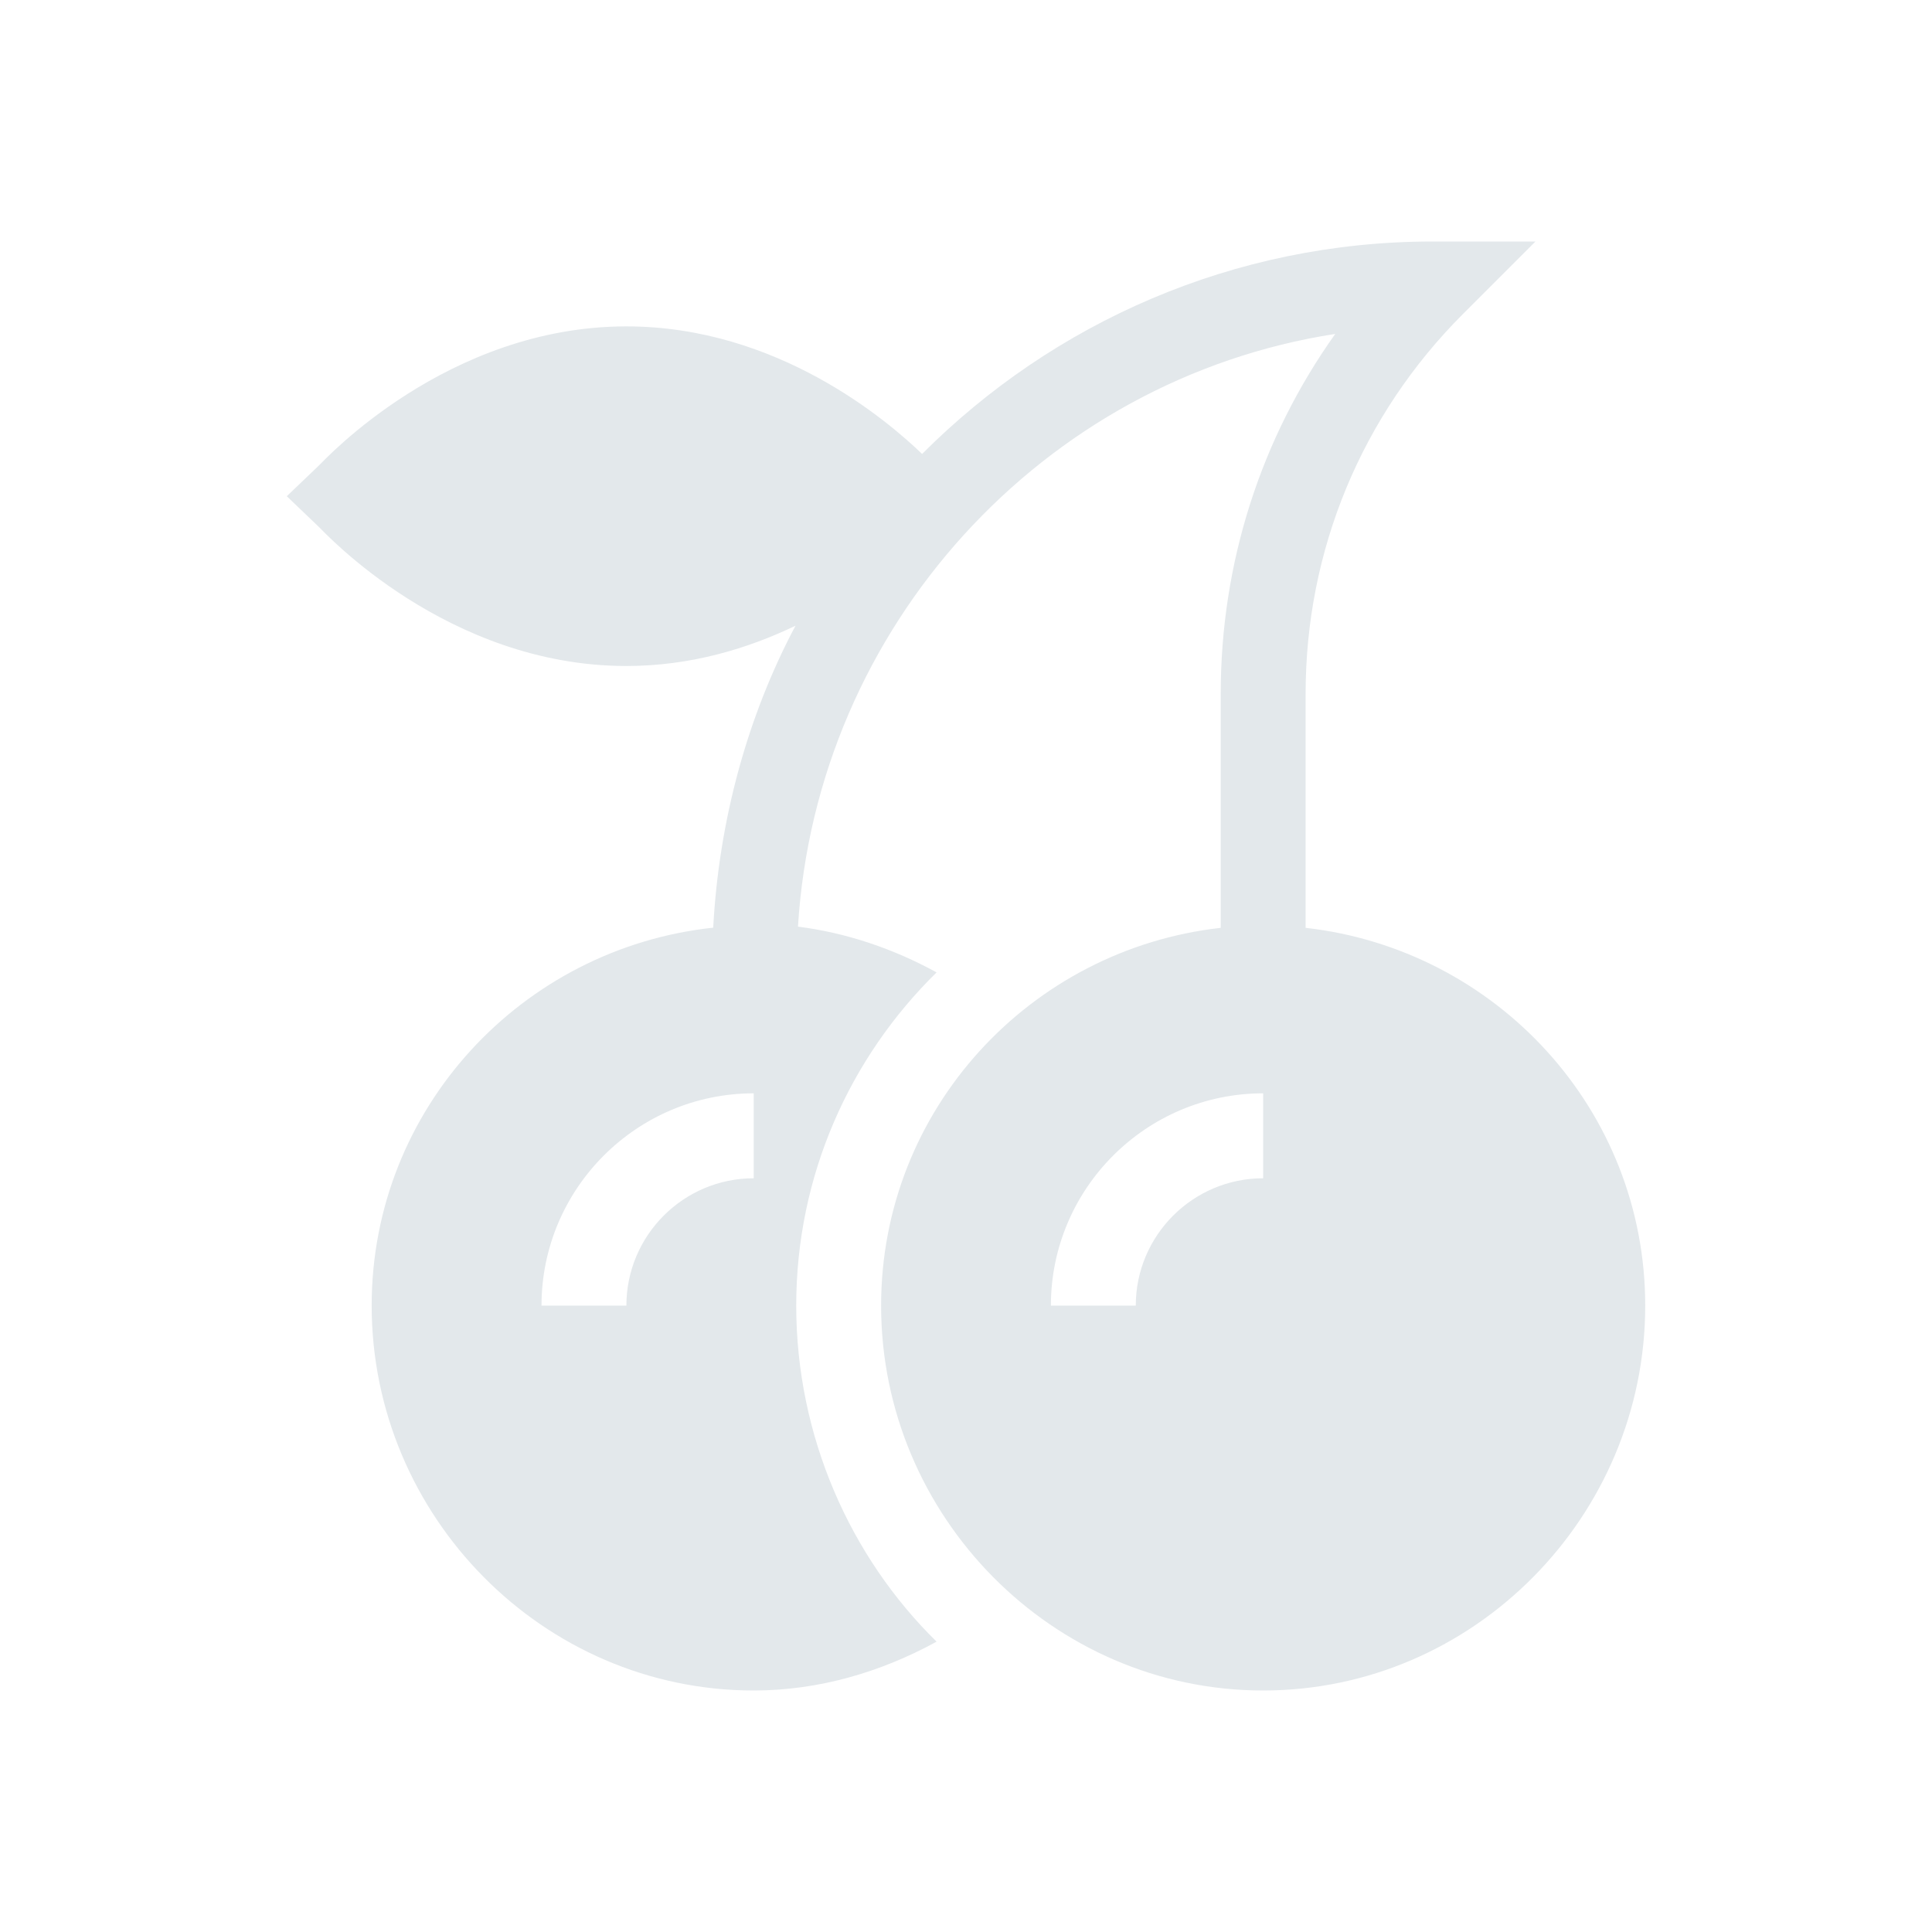 <svg width="32" height="32" viewBox="0 0 32 32" fill="none" xmlns="http://www.w3.org/2000/svg">
<g clip-path="url(#clip0_9_2173)">
<g clip-path="url(#clip1_9_2173)">
<path d="M10.375 11.031C11.449 11.031 12.395 10.738 13.176 10.364C12.383 11.856 11.908 13.583 11.813 15.365C8.643 15.705 6.156 18.365 6.156 21.625C6.156 25.114 8.995 28 12.484 28C13.559 28 14.589 27.697 15.513 27.191C14.08 25.786 13.188 23.785 13.188 21.625C13.188 19.465 14.08 17.511 15.513 16.106C14.802 15.716 14.027 15.451 13.217 15.348C13.523 10.378 17.277 6.279 22.116 5.531C20.883 7.261 20.219 9.326 20.219 11.493V15.368C17.063 15.723 14.594 18.376 14.594 21.625C14.594 25.114 17.432 28 20.922 28C24.411 28 27.25 25.114 27.25 21.625C27.25 18.376 24.78 15.723 21.625 15.368V11.493C21.625 9.116 22.551 6.881 24.232 5.2L25.432 4H23.734C20.432 4 17.439 5.347 15.273 7.519C14.705 6.973 12.882 5.406 10.375 5.406C7.409 5.406 5.379 7.617 5.281 7.711L4.75 8.219L5.281 8.727C5.379 8.821 7.409 11.031 10.375 11.031ZM20.922 19.516C19.759 19.516 18.812 20.462 18.812 21.625H17.406C17.406 19.687 18.983 18.109 20.922 18.109V19.516ZM12.484 19.516C11.321 19.516 10.375 20.462 10.375 21.625H8.969C8.969 19.687 10.546 18.109 12.484 18.109V19.516Z" fill="#E3E8EB"/>
</g>
</g>
<defs>
<clipPath id="clip0_9_2173">
<rect width="24" height="24" fill="white" transform="translate(4 4)"/>
</clipPath>
<clipPath id="clip1_9_2173">
<rect width="24" height="24" fill="white" transform="translate(4 4)"/>
</clipPath>
</defs>
</svg>
